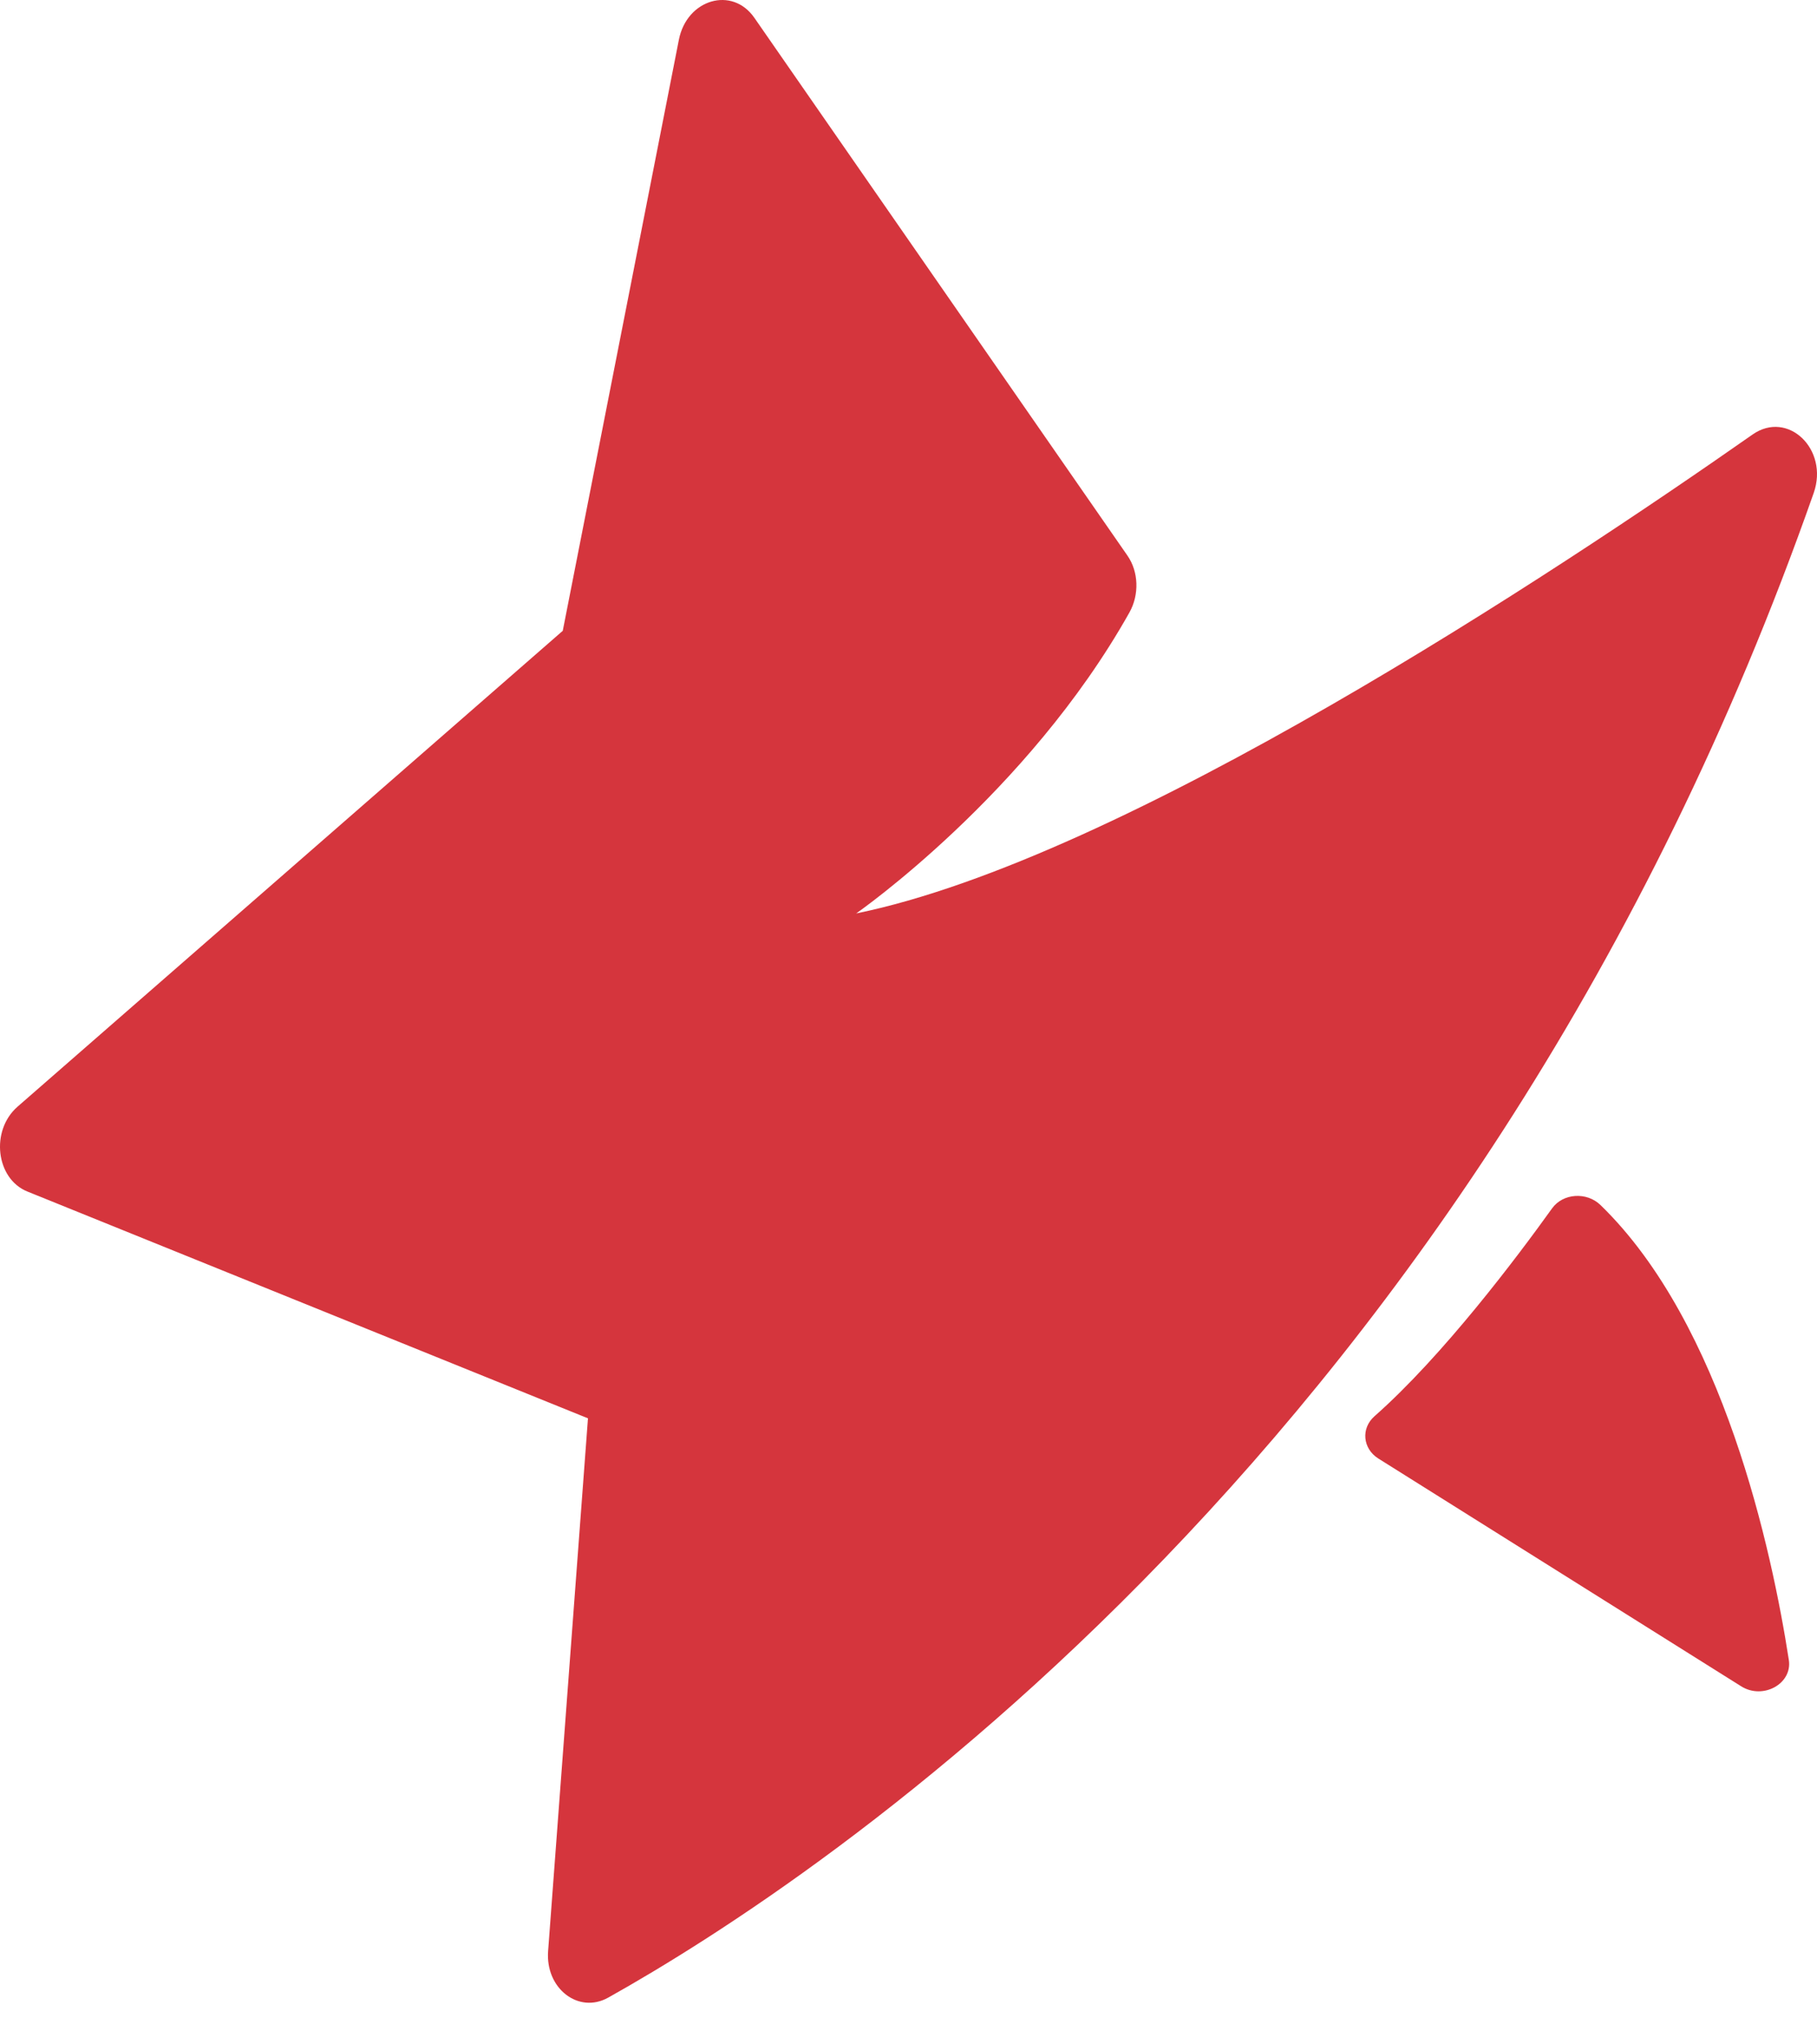 <svg width="32" height="36" viewBox="0 0 32 36" fill="none" xmlns="http://www.w3.org/2000/svg">
<path fill-rule="evenodd" clip-rule="evenodd" d="M10.355 24.976L9.653 34.357C9.603 35.016 10.189 35.47 10.713 35.176C14.425 33.098 26.05 25.462 31.942 8.681C32.212 7.911 31.486 7.217 30.866 7.651C27.386 10.088 19.779 15.126 15.079 16.085C15.079 16.085 18.089 13.995 19.891 10.785C20.067 10.47 20.053 10.068 19.856 9.784L13.285 0.313C12.896 -0.248 12.097 -0.016 11.956 0.7L9.911 11.108L0.309 19.488C-0.172 19.908 -0.074 20.757 0.482 20.982L10.355 24.976Z" fill="#D5353D"/>
<path fill-rule="evenodd" clip-rule="evenodd" d="M27.334 21.279C26.726 22.127 25.416 23.872 24.207 24.939C23.965 25.152 23.998 25.51 24.275 25.684L30.665 29.695C31.049 29.936 31.569 29.65 31.504 29.231C31.207 27.314 30.35 23.317 28.186 21.219C27.944 20.985 27.527 21.01 27.334 21.279Z" fill="#D5353D"/>
</svg>
